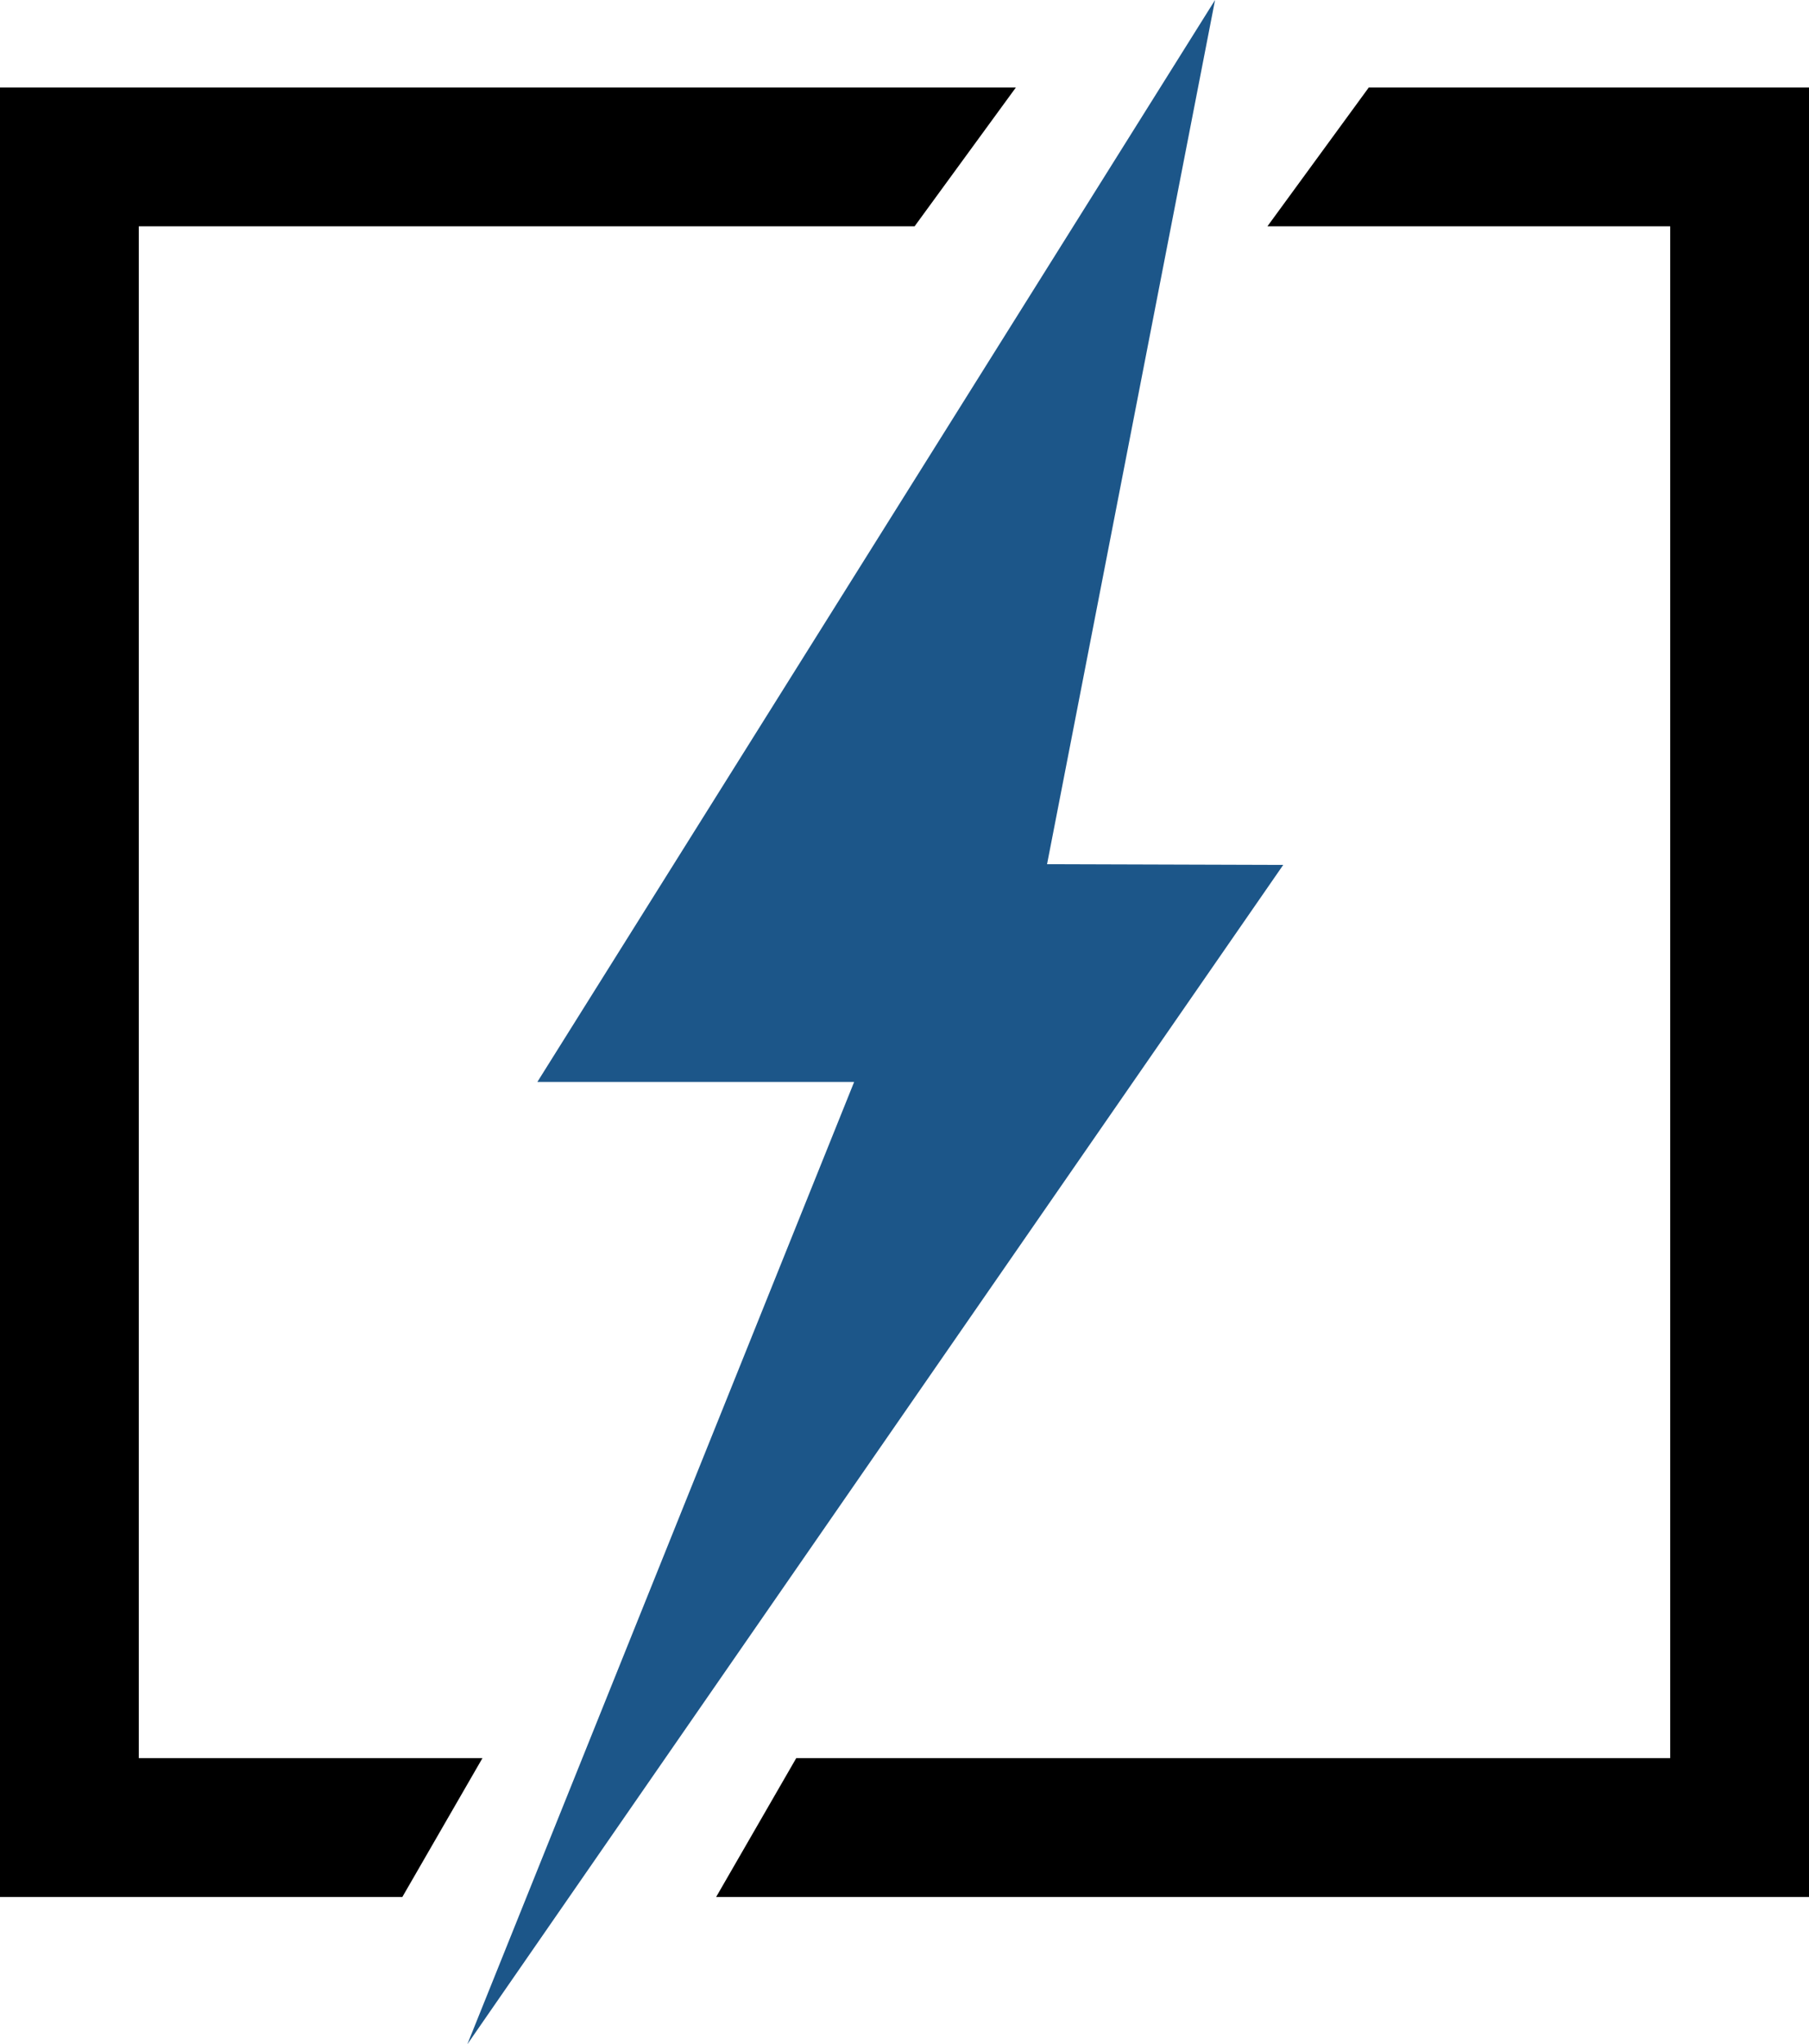 <svg xmlns="http://www.w3.org/2000/svg" viewBox="0 0 248.41 280.65"><defs><style>.cls-1{fill:#1c5689;}</style></defs><g id="Layer_2" data-name="Layer 2"><g id="Layer_1-2" data-name="Layer 1"><polygon points="19.06 241.36 19.06 31.07 125.59 31.07 139.5 12.01 0 12.01 0 260.42 55.25 260.42 66.25 241.36 19.06 241.36"/><polygon points="174.04 31.07 229.35 31.07 229.35 241.36 109.34 241.36 98.34 260.42 248.41 260.42 248.41 12.01 187.96 12.01 174.04 31.07"/><polygon class="cls-1" points="143.78 118.64 166.85 0 73.79 148.53 117.29 148.53 64.17 280.65 176.21 118.74 143.78 118.64"/></g></g></svg>